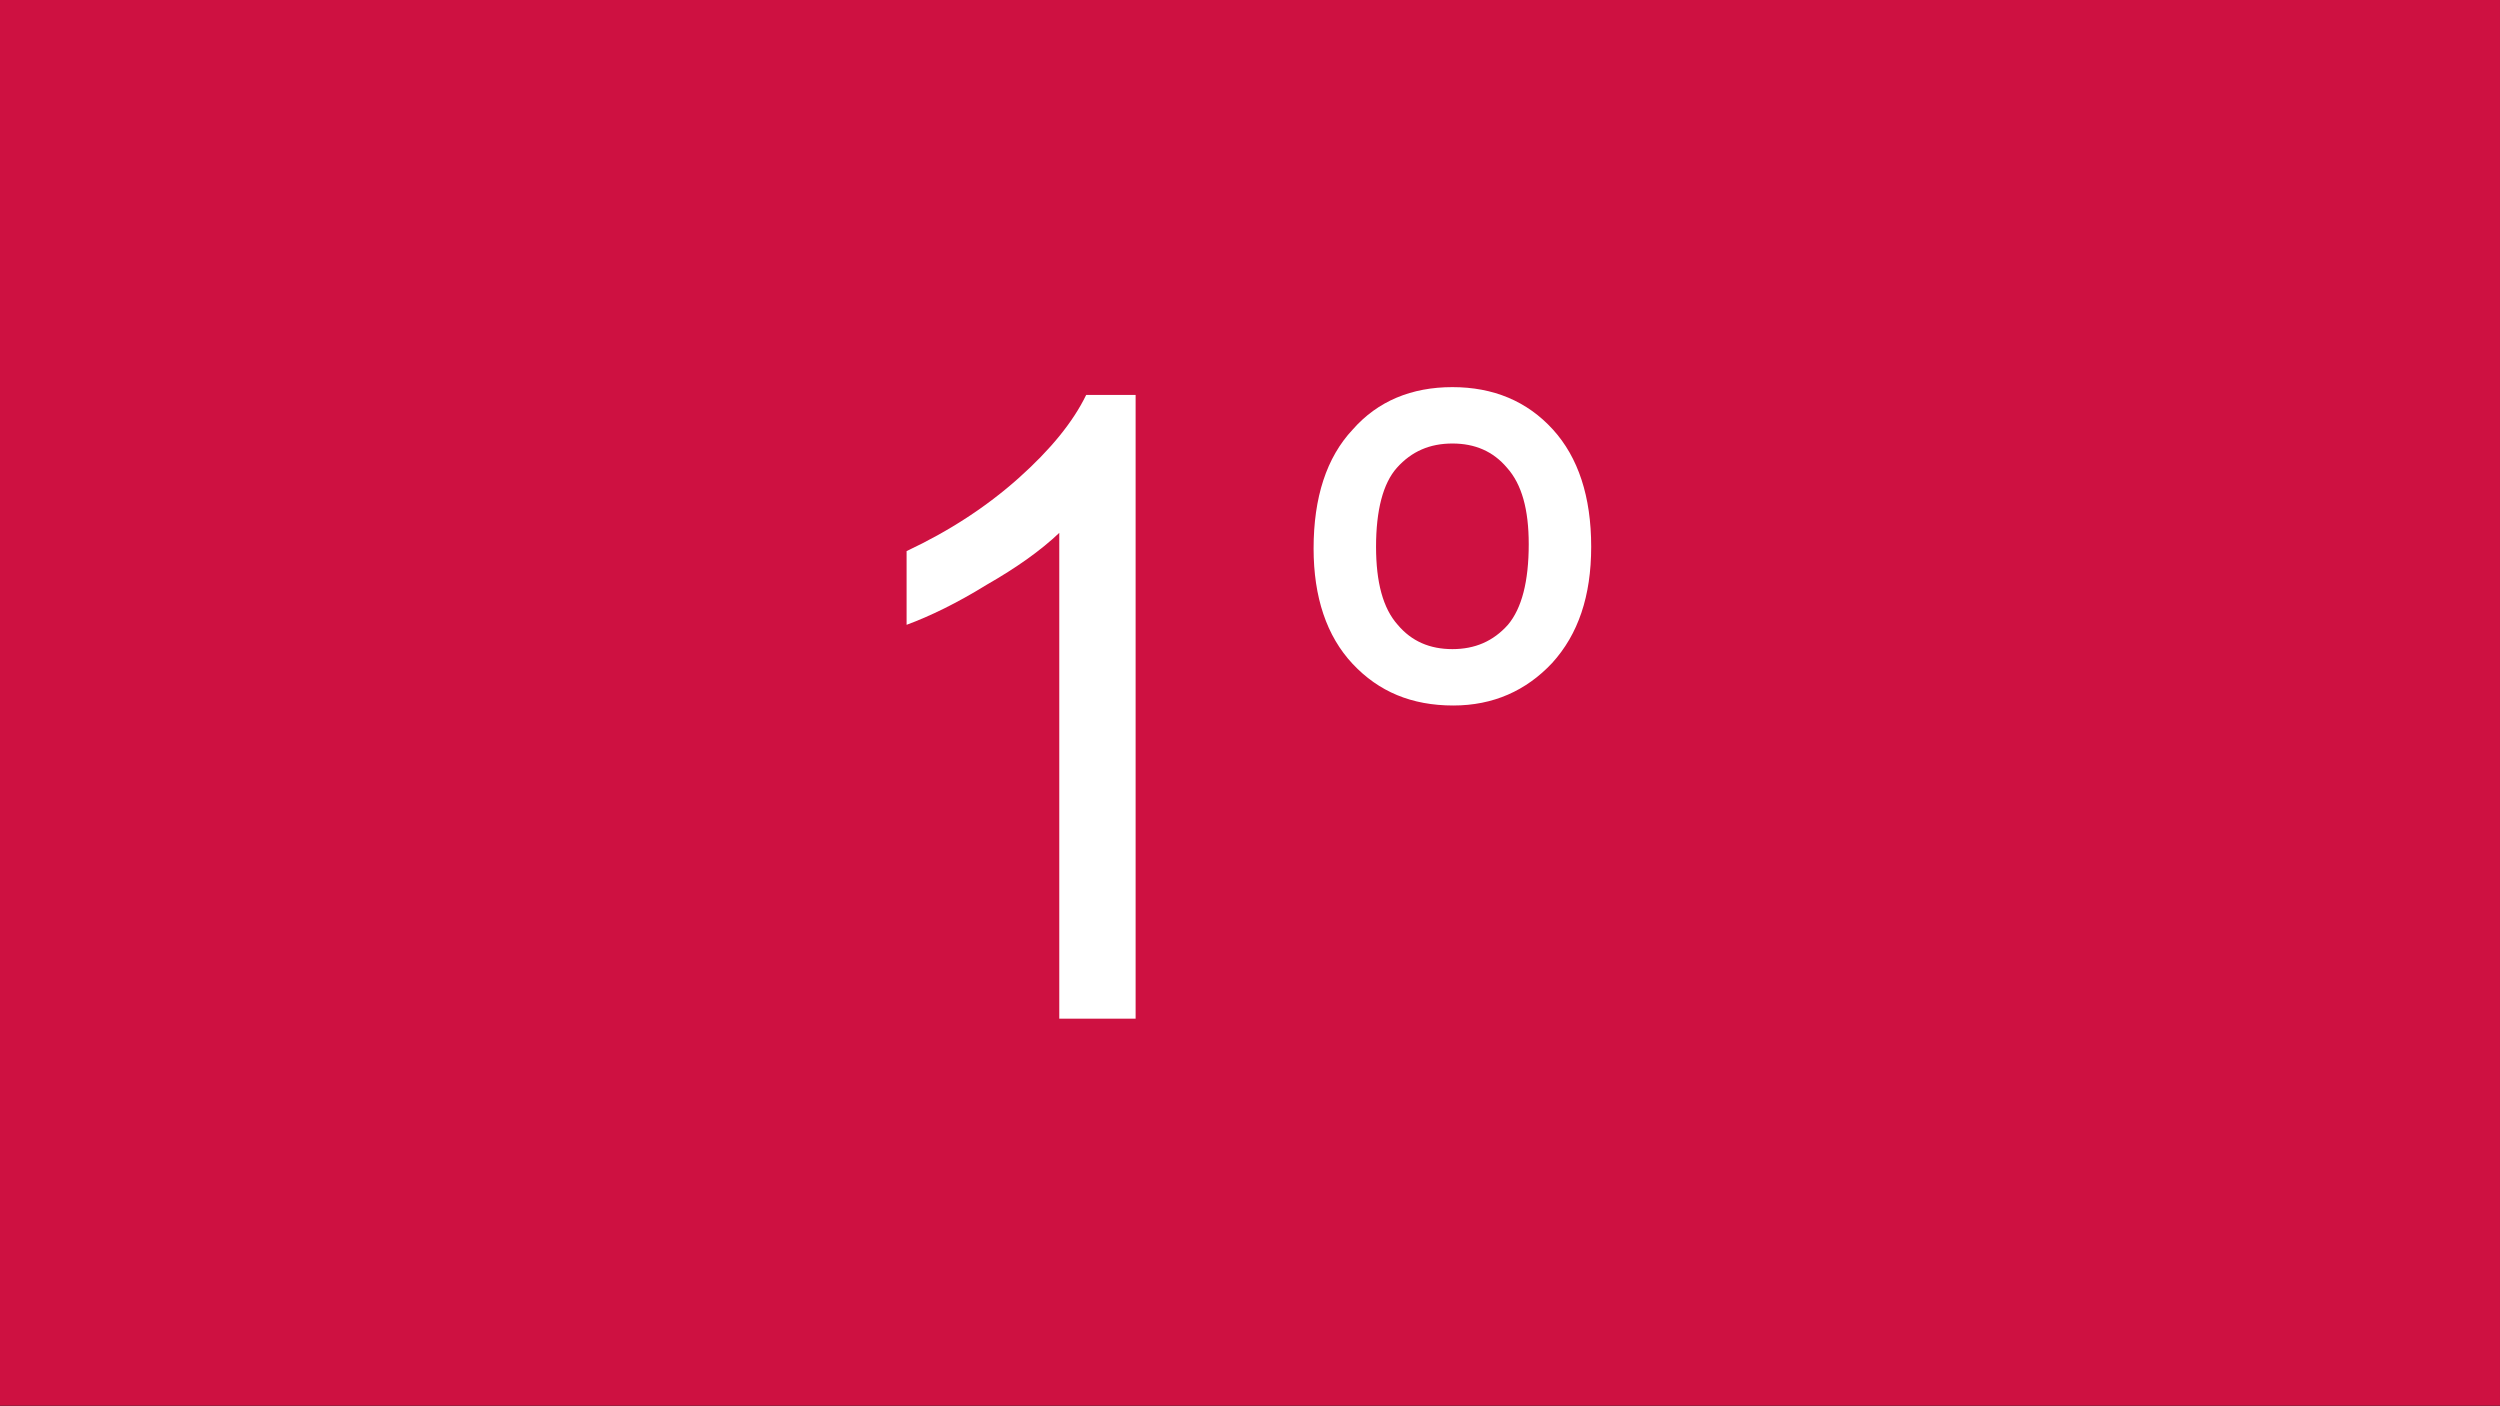 <?xml version="1.0" encoding="UTF-8" standalone="no"?>
<!DOCTYPE svg PUBLIC "-//W3C//DTD SVG 1.1//EN" "http://www.w3.org/Graphics/SVG/1.1/DTD/svg11.dtd">
<svg width="100%" height="100%" viewBox="0 0 640 360" version="1.1" xmlns="http://www.w3.org/2000/svg" xmlns:xlink="http://www.w3.org/1999/xlink" xml:space="preserve" xmlns:serif="http://www.serif.com/" style="fill-rule:evenodd;clip-rule:evenodd;stroke-linejoin:round;stroke-miterlimit:2;">
    <rect x="0" y="0" width="640" height="360" fill="#333333" stroke="none"/>
    <g transform="matrix(6.089,0,0,1.924,-432.864,-330.309)">
        <rect x="71.089" y="171.643" width="105.107" height="187.071" style="fill:rgb(206,17,65);"/>
    </g>
    <g transform="matrix(0.533,0,0,0.533,-102.411,83.978)">
        <g transform="matrix(416.667,0,0,416.667,582.161,331.714)">
            <path d="M0.373,-0L0.285,-0L0.285,-0.56C0.264,-0.54 0.236,-0.52 0.201,-0.5C0.167,-0.479 0.136,-0.464 0.109,-0.454L0.109,-0.539C0.158,-0.562 0.201,-0.59 0.238,-0.623C0.275,-0.656 0.301,-0.688 0.316,-0.719L0.373,-0.719L0.373,-0Z" style="fill:white;fill-rule:nonzero;"/>
        </g>
        <g transform="matrix(416.667,0,0,416.667,813.891,331.714)">
            <path d="M0.182,-0.728C0.229,-0.728 0.268,-0.712 0.298,-0.679C0.327,-0.647 0.342,-0.602 0.342,-0.544C0.342,-0.487 0.327,-0.443 0.297,-0.41C0.267,-0.378 0.229,-0.361 0.183,-0.361C0.135,-0.361 0.097,-0.377 0.067,-0.409C0.037,-0.441 0.022,-0.486 0.022,-0.542C0.022,-0.601 0.037,-0.647 0.067,-0.679C0.096,-0.712 0.135,-0.728 0.182,-0.728ZM0.182,-0.663C0.156,-0.663 0.135,-0.654 0.118,-0.635C0.102,-0.617 0.094,-0.586 0.094,-0.544C0.094,-0.503 0.102,-0.473 0.119,-0.454C0.135,-0.435 0.156,-0.426 0.182,-0.426C0.208,-0.426 0.229,-0.435 0.246,-0.454C0.262,-0.473 0.27,-0.504 0.27,-0.547C0.27,-0.587 0.262,-0.616 0.245,-0.635C0.229,-0.654 0.208,-0.663 0.182,-0.663Z" style="fill:white;fill-rule:nonzero;"/>
        </g>
    </g>
</svg>
